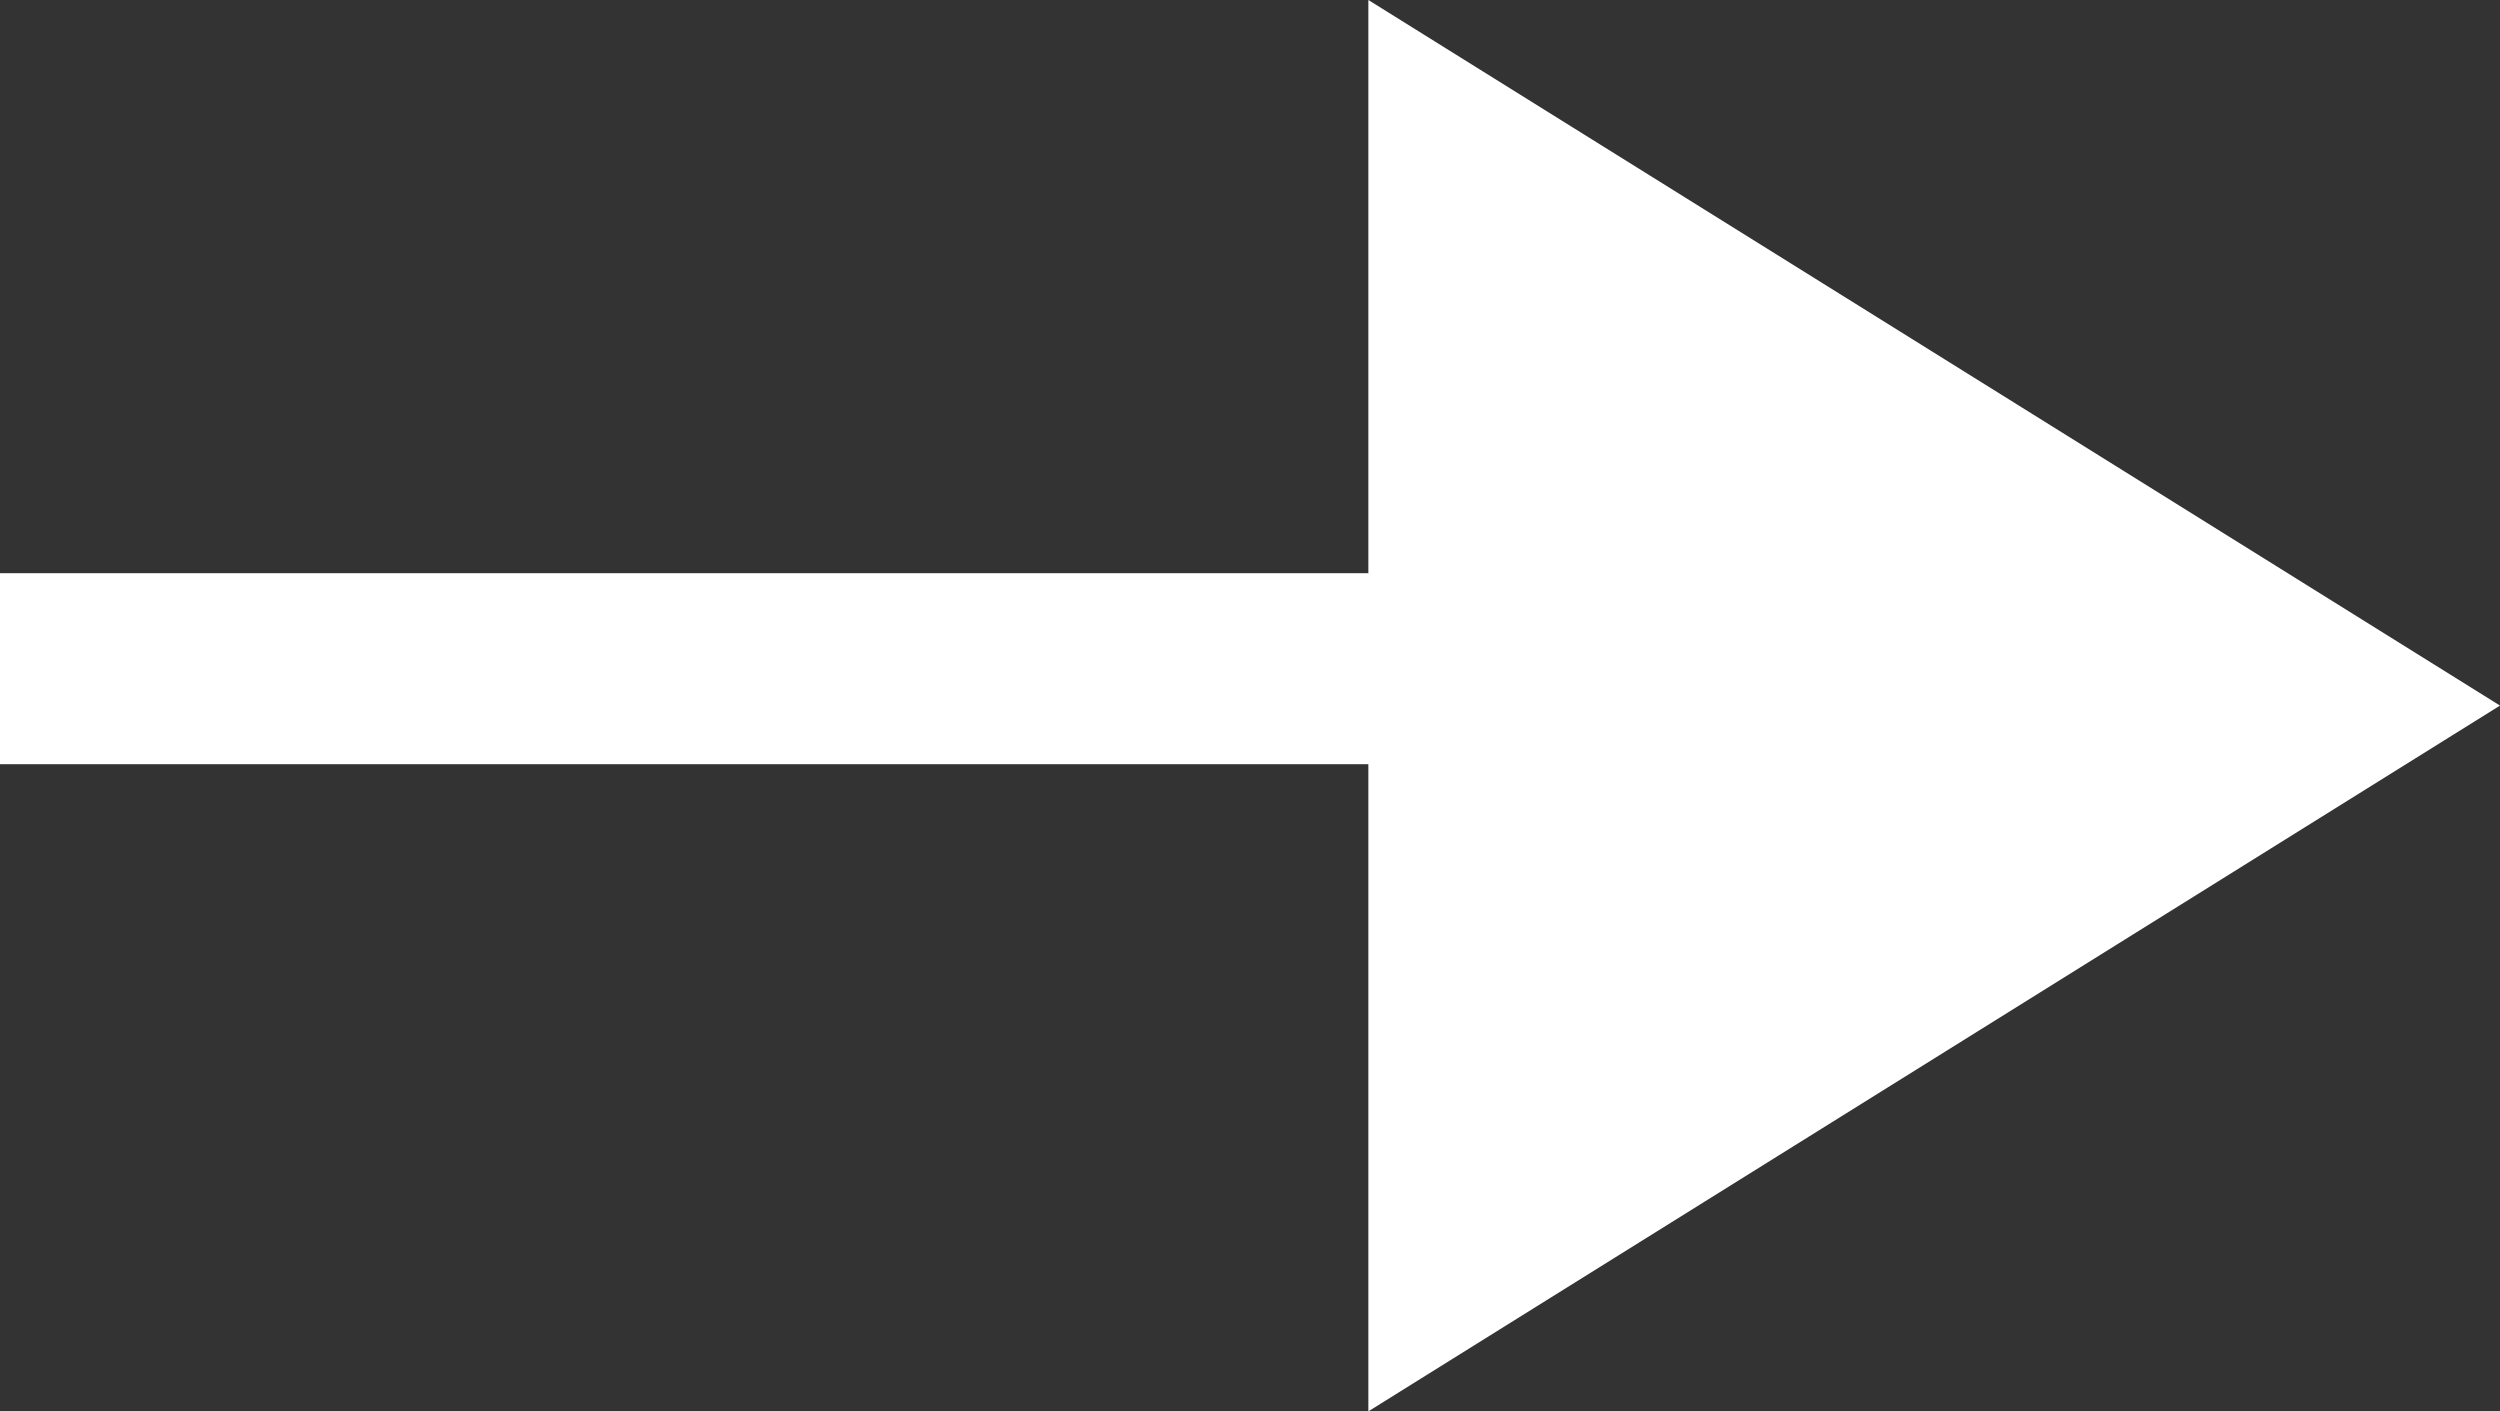 <svg xmlns="http://www.w3.org/2000/svg" width="13.085" height="7.387" viewBox="0 0 13.085 7.387">
  <rect x="0" y="0" width="13.085" height="7.387" fill="#333333" stroke="none"/>
  <g id="arrow-left" transform="translate(-23.635 -28)">
    <line id="Line_1" data-name="Line 1" x1="11.893" transform="translate(35.528 31.5) rotate(-180)" fill="none" stroke="#fff" stroke-width="1"/>
    <path id="Polygon_1" data-name="Polygon 1" d="M3.693,0,7.387,5.923H0Z" transform="translate(36.72 28) rotate(90)" fill="#fff"/>
  </g>
</svg>
